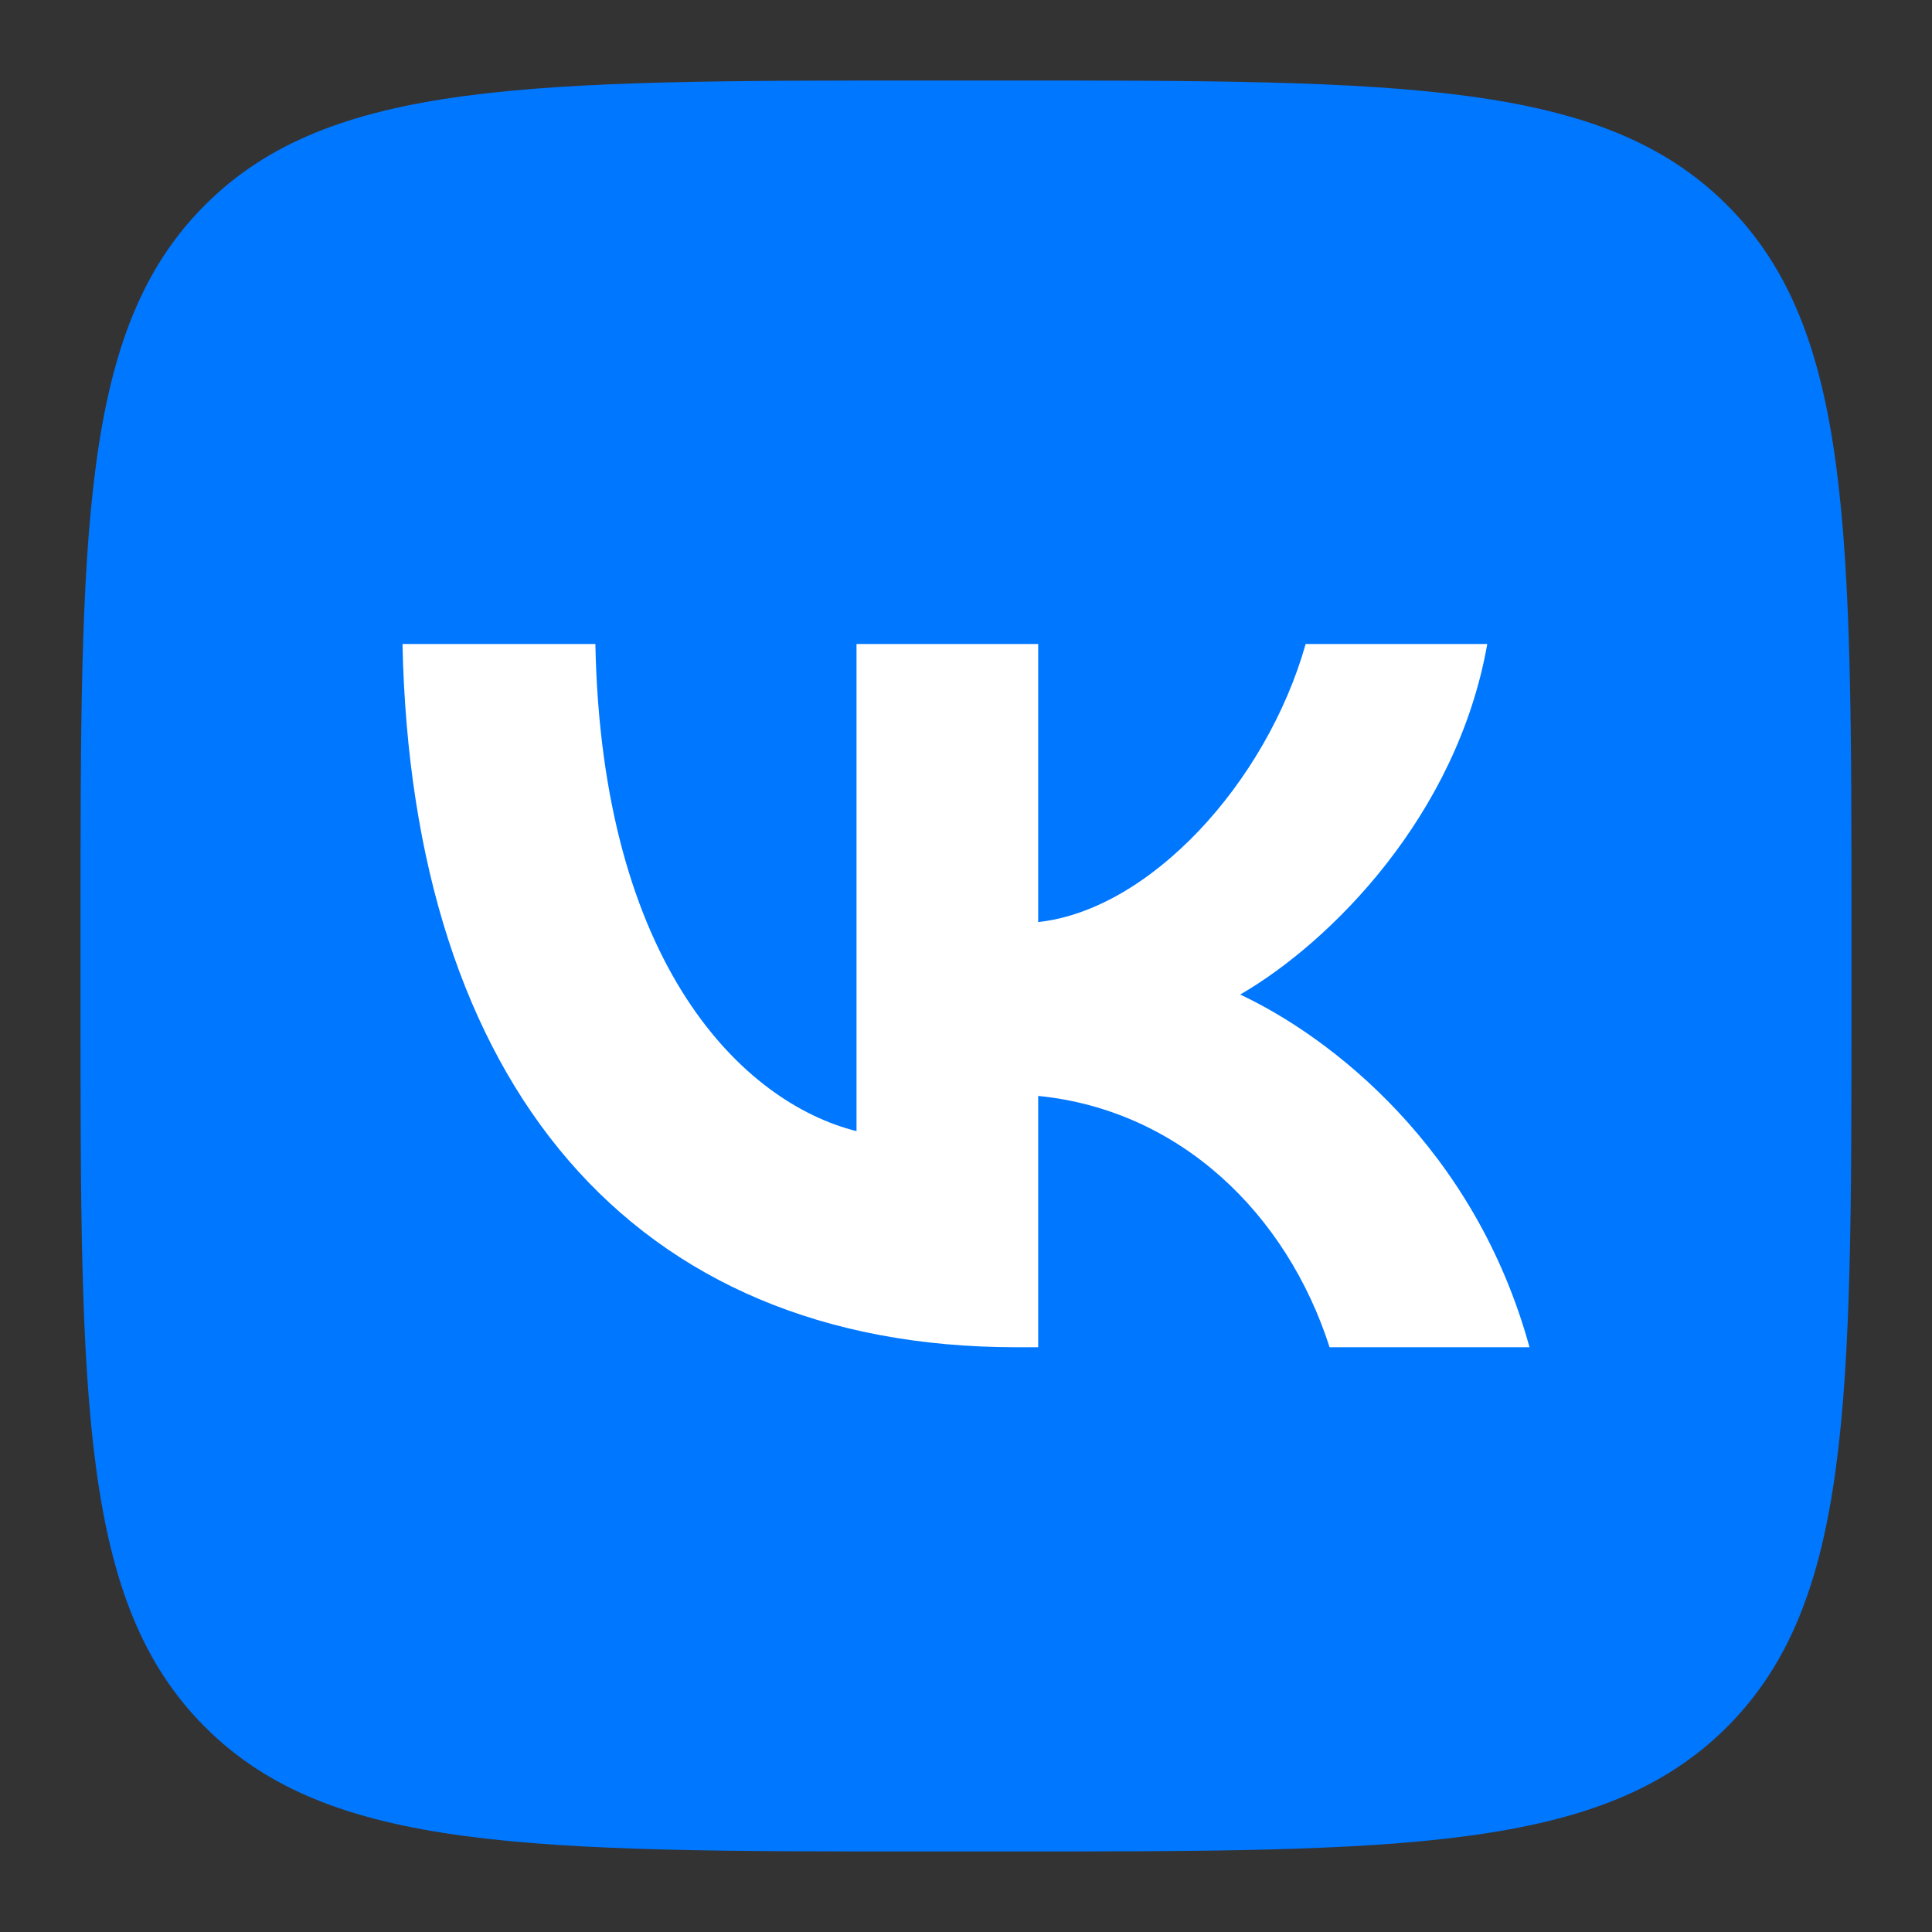 <svg width="36" height="36" viewBox="0 0 36 36" fill="none" xmlns="http://www.w3.org/2000/svg">
<rect x="0" y="0" width="36" height="36" fill="#333333" stroke="none"/>
<path d="M1.5 17.34C1.5 9.873 1.5 6.139 3.82 3.82C6.139 1.5 9.873 1.5 17.34 1.5H18.66C26.127 1.5 29.86 1.5 32.18 3.82C34.5 6.139 34.5 9.873 34.5 17.34V18.66C34.5 26.127 34.5 29.86 32.18 32.18C29.86 34.5 26.127 34.5 18.66 34.5H17.34C9.873 34.5 6.139 34.5 3.82 32.18C1.5 29.86 1.5 26.127 1.5 18.66V17.34Z" fill="#0077FF"/>
<path d="M18.938 25.104C11.763 25.104 7.671 20.185 7.5 12H11.094C11.212 18.008 13.862 20.552 15.96 21.077V12H19.345V17.181C21.417 16.958 23.594 14.597 24.329 12H27.713C27.149 15.2 24.788 17.561 23.109 18.532C24.788 19.319 27.477 21.378 28.5 25.104H24.775C23.975 22.611 21.981 20.683 19.345 20.421V25.104H18.938Z" fill="white"/>
</svg>
